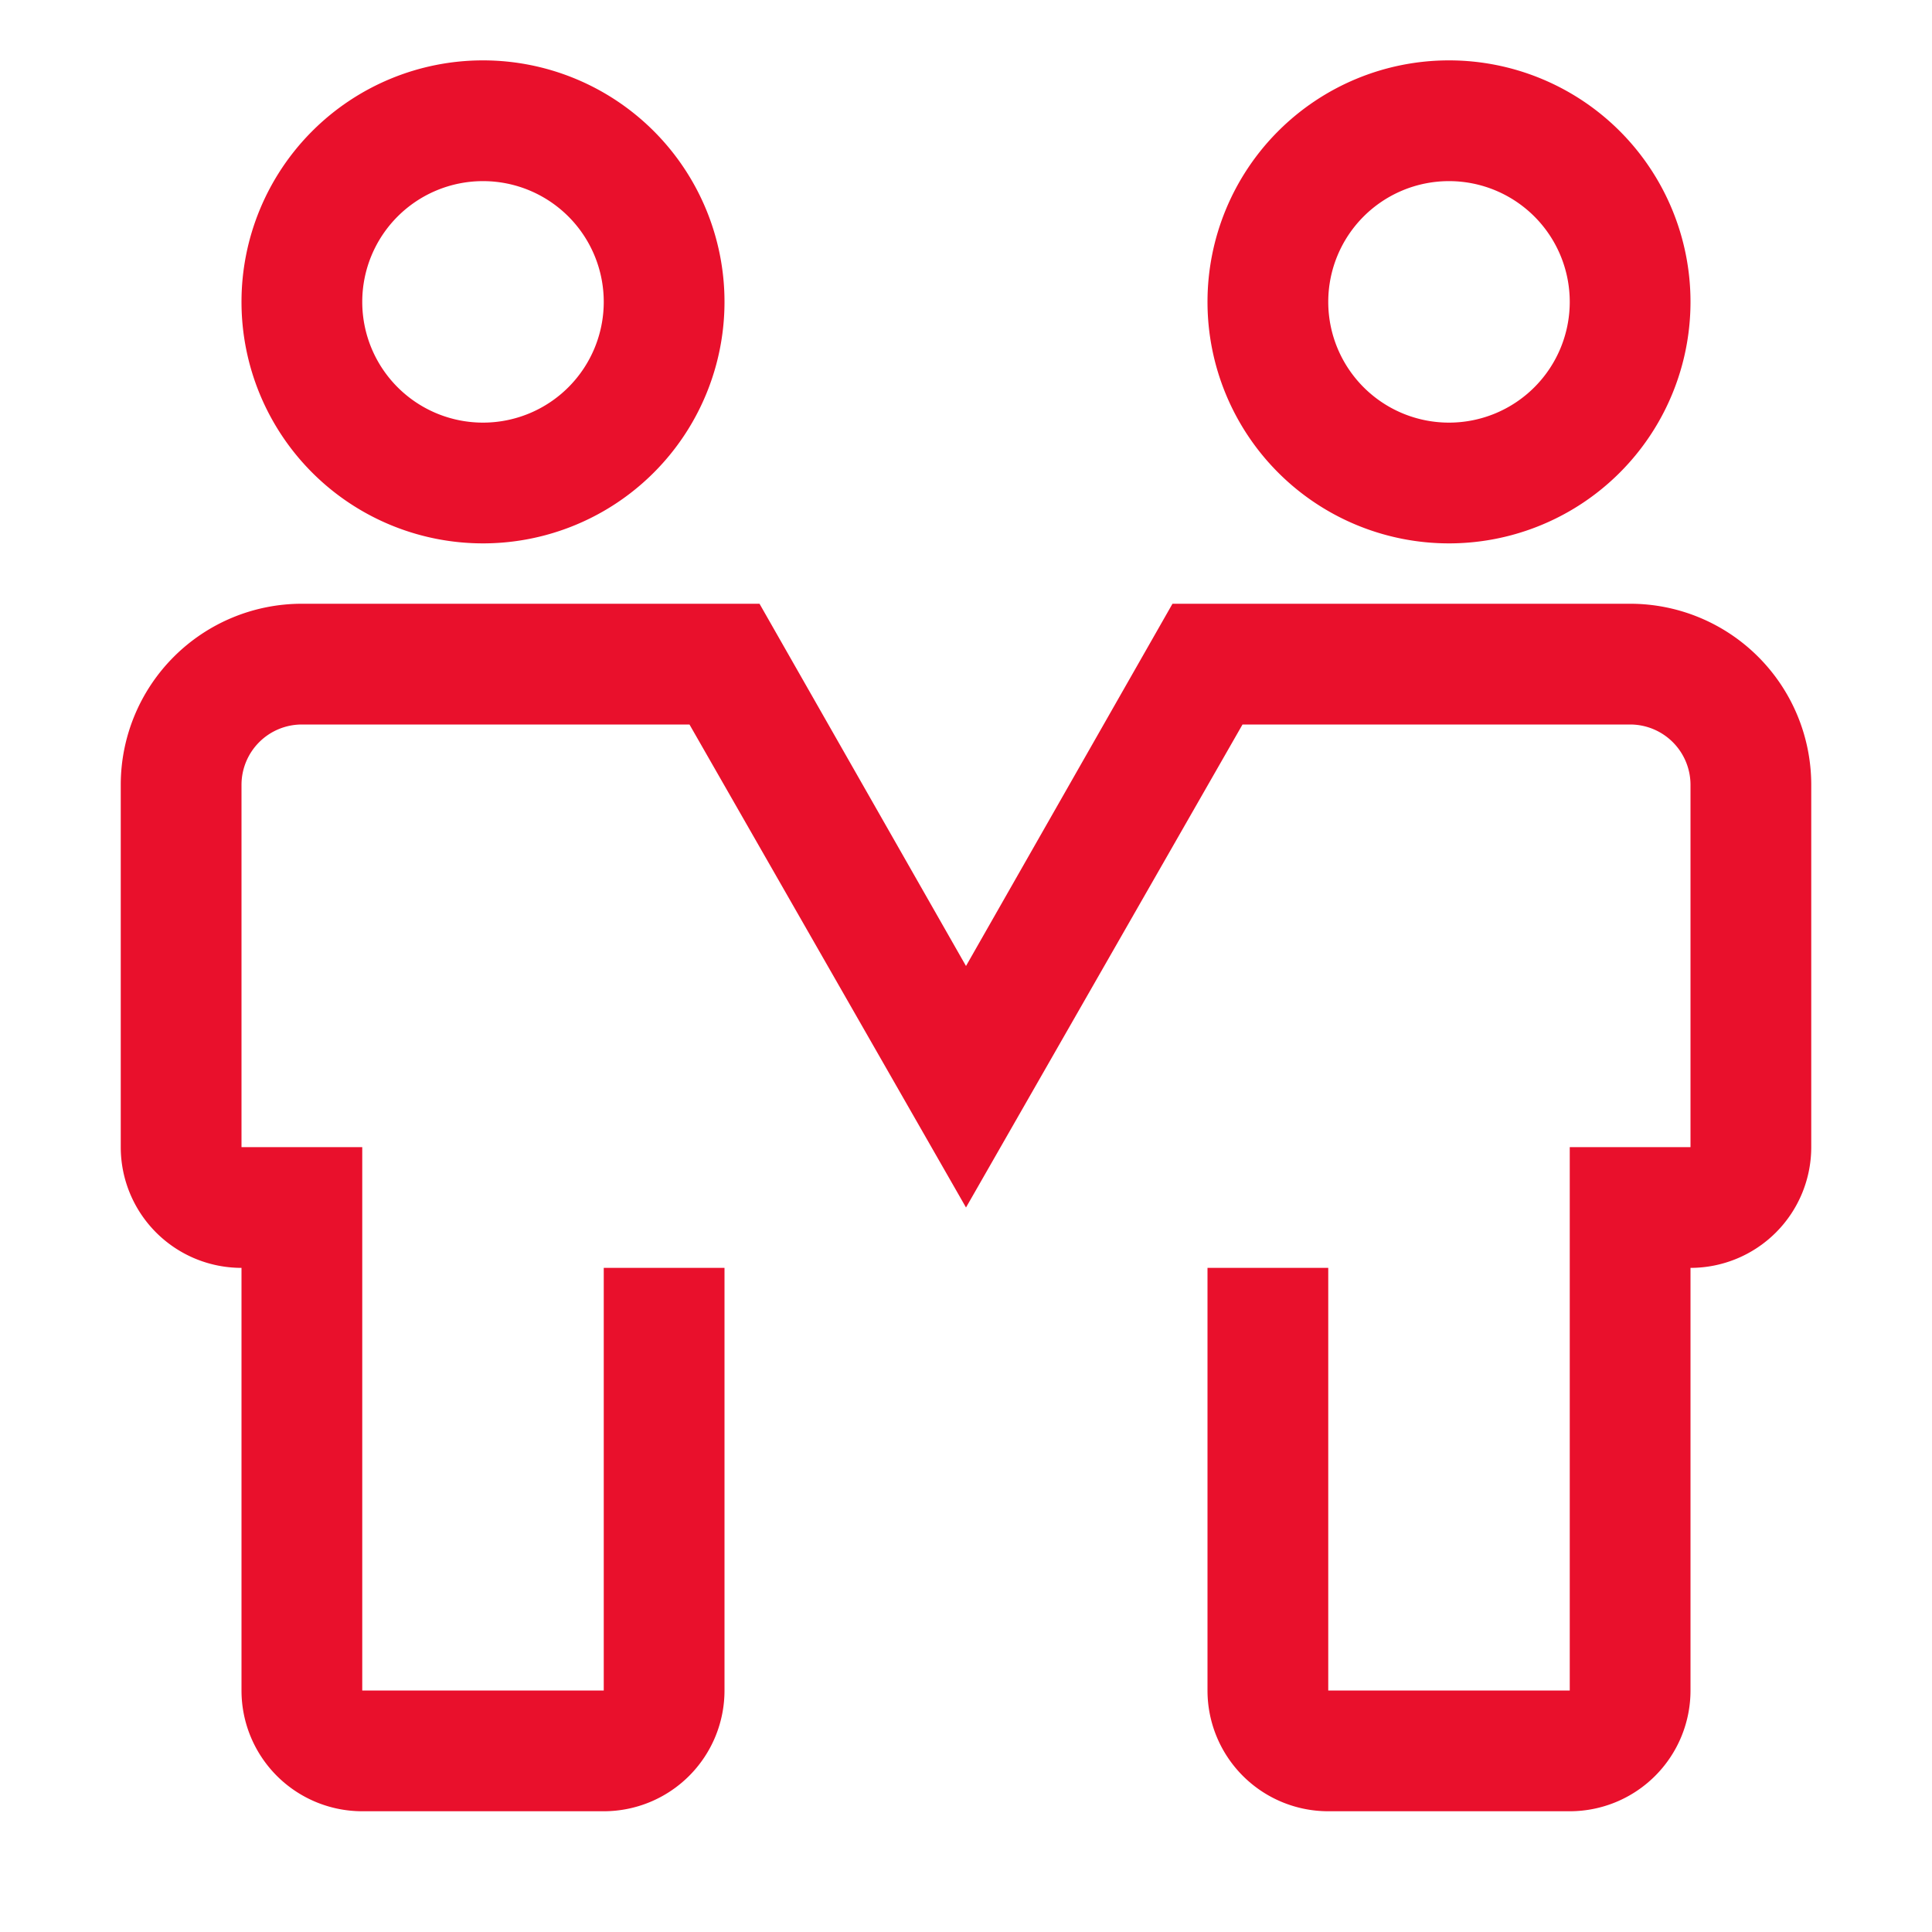 <!DOCTYPE svg PUBLIC "-//W3C//DTD SVG 1.1//EN" "http://www.w3.org/Graphics/SVG/1.1/DTD/svg11.dtd">
<!-- Uploaded to: SVG Repo, www.svgrepo.com, Transformed by: SVG Repo Mixer Tools -->
<svg fill="#e9102c" width="800px" height="800px" viewBox="0 0 32 32" id="icon" xmlns="http://www.w3.org/2000/svg">
<g id="SVGRepo_bgCarrier" stroke-width="0"/>
<g id="SVGRepo_tracerCarrier" stroke-linecap="round" stroke-linejoin="round"/>
<g id="SVGRepo_iconCarrier">
<defs>
<style>.cls-1{fill:none;}</style>
</defs>
<title>partnership</title>
<path d="M8,9a4,4,0,1,1,4-4A4,4,0,0,1,8,9ZM8,3a2,2,0,1,0,2,2A2,2,0,0,0,8,3Z" transform="translate(0)"/>
<path d="M24,9a4,4,0,1,1,4-4A4,4,0,0,1,24,9Zm0-6a2,2,0,1,0,2,2A2,2,0,0,0,24,3Z" transform="translate(0)"/>
<path d="M26,30H22a2,2,0,0,1-2-2V21h2v7h4V19h2V13a1,1,0,0,0-1-1H20.58L16,20l-4.58-8H5a1,1,0,0,0-1,1v6H6v9h4V21h2v7a2,2,0,0,1-2,2H6a2,2,0,0,1-2-2V21a2,2,0,0,1-2-2V13a3,3,0,0,1,3-3h7.58L16,16l3.42-6H27a3,3,0,0,1,3,3v6a2,2,0,0,1-2,2v7A2,2,0,0,1,26,30Z" transform="translate(0)"/>
<rect id="_Transparent_Rectangle_" data-name="&lt;Transparent Rectangle&gt;" class="cls-1" width="32" height="32"/>
</g>
</svg>